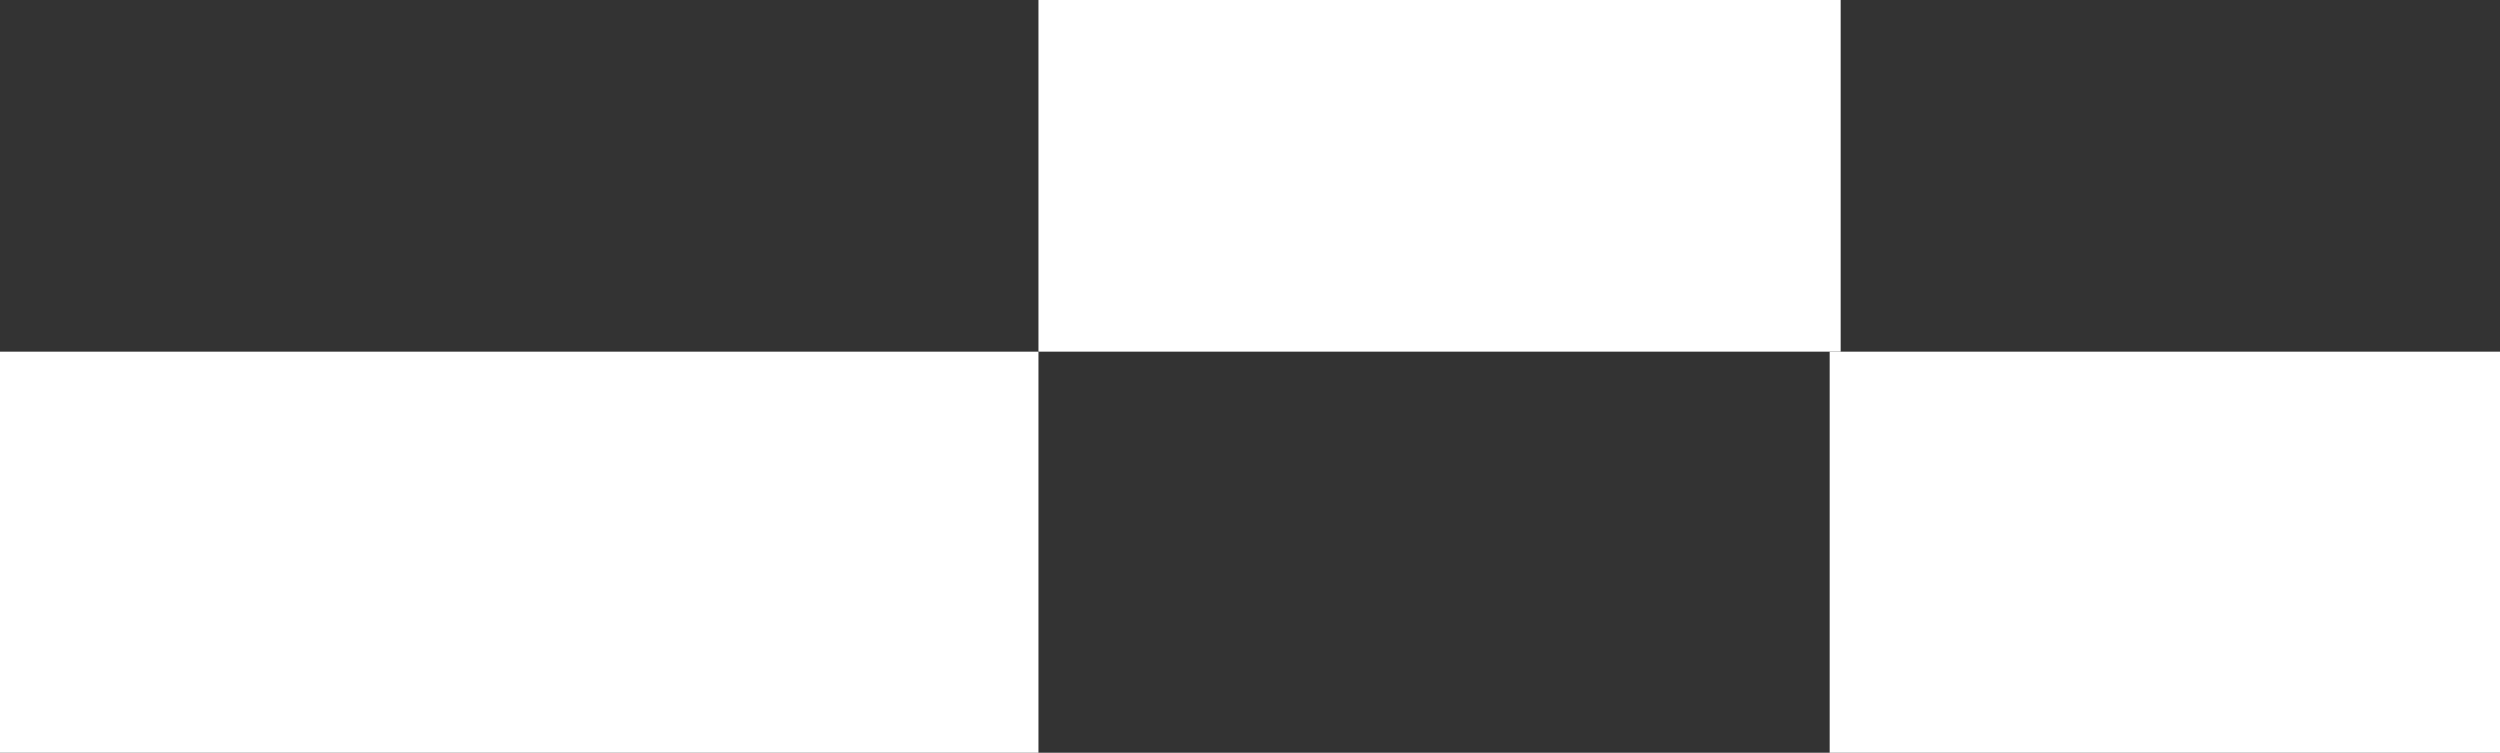 <svg width="455" height="137" viewBox="0 0 455 137" fill="none" xmlns="http://www.w3.org/2000/svg">
<rect x="0" y="0" width="455" height="137" fill="#333333" stroke="none"/>
<rect x="189" y="64" width="64" height="146" transform="rotate(-90 189 64)" fill="white"/>
<rect x="333" y="137" width="73" height="122" transform="rotate(-90 333 137)" fill="white"/>
<rect y="137" width="73" height="189" transform="rotate(-90 0 137)" fill="white"/>
</svg>
